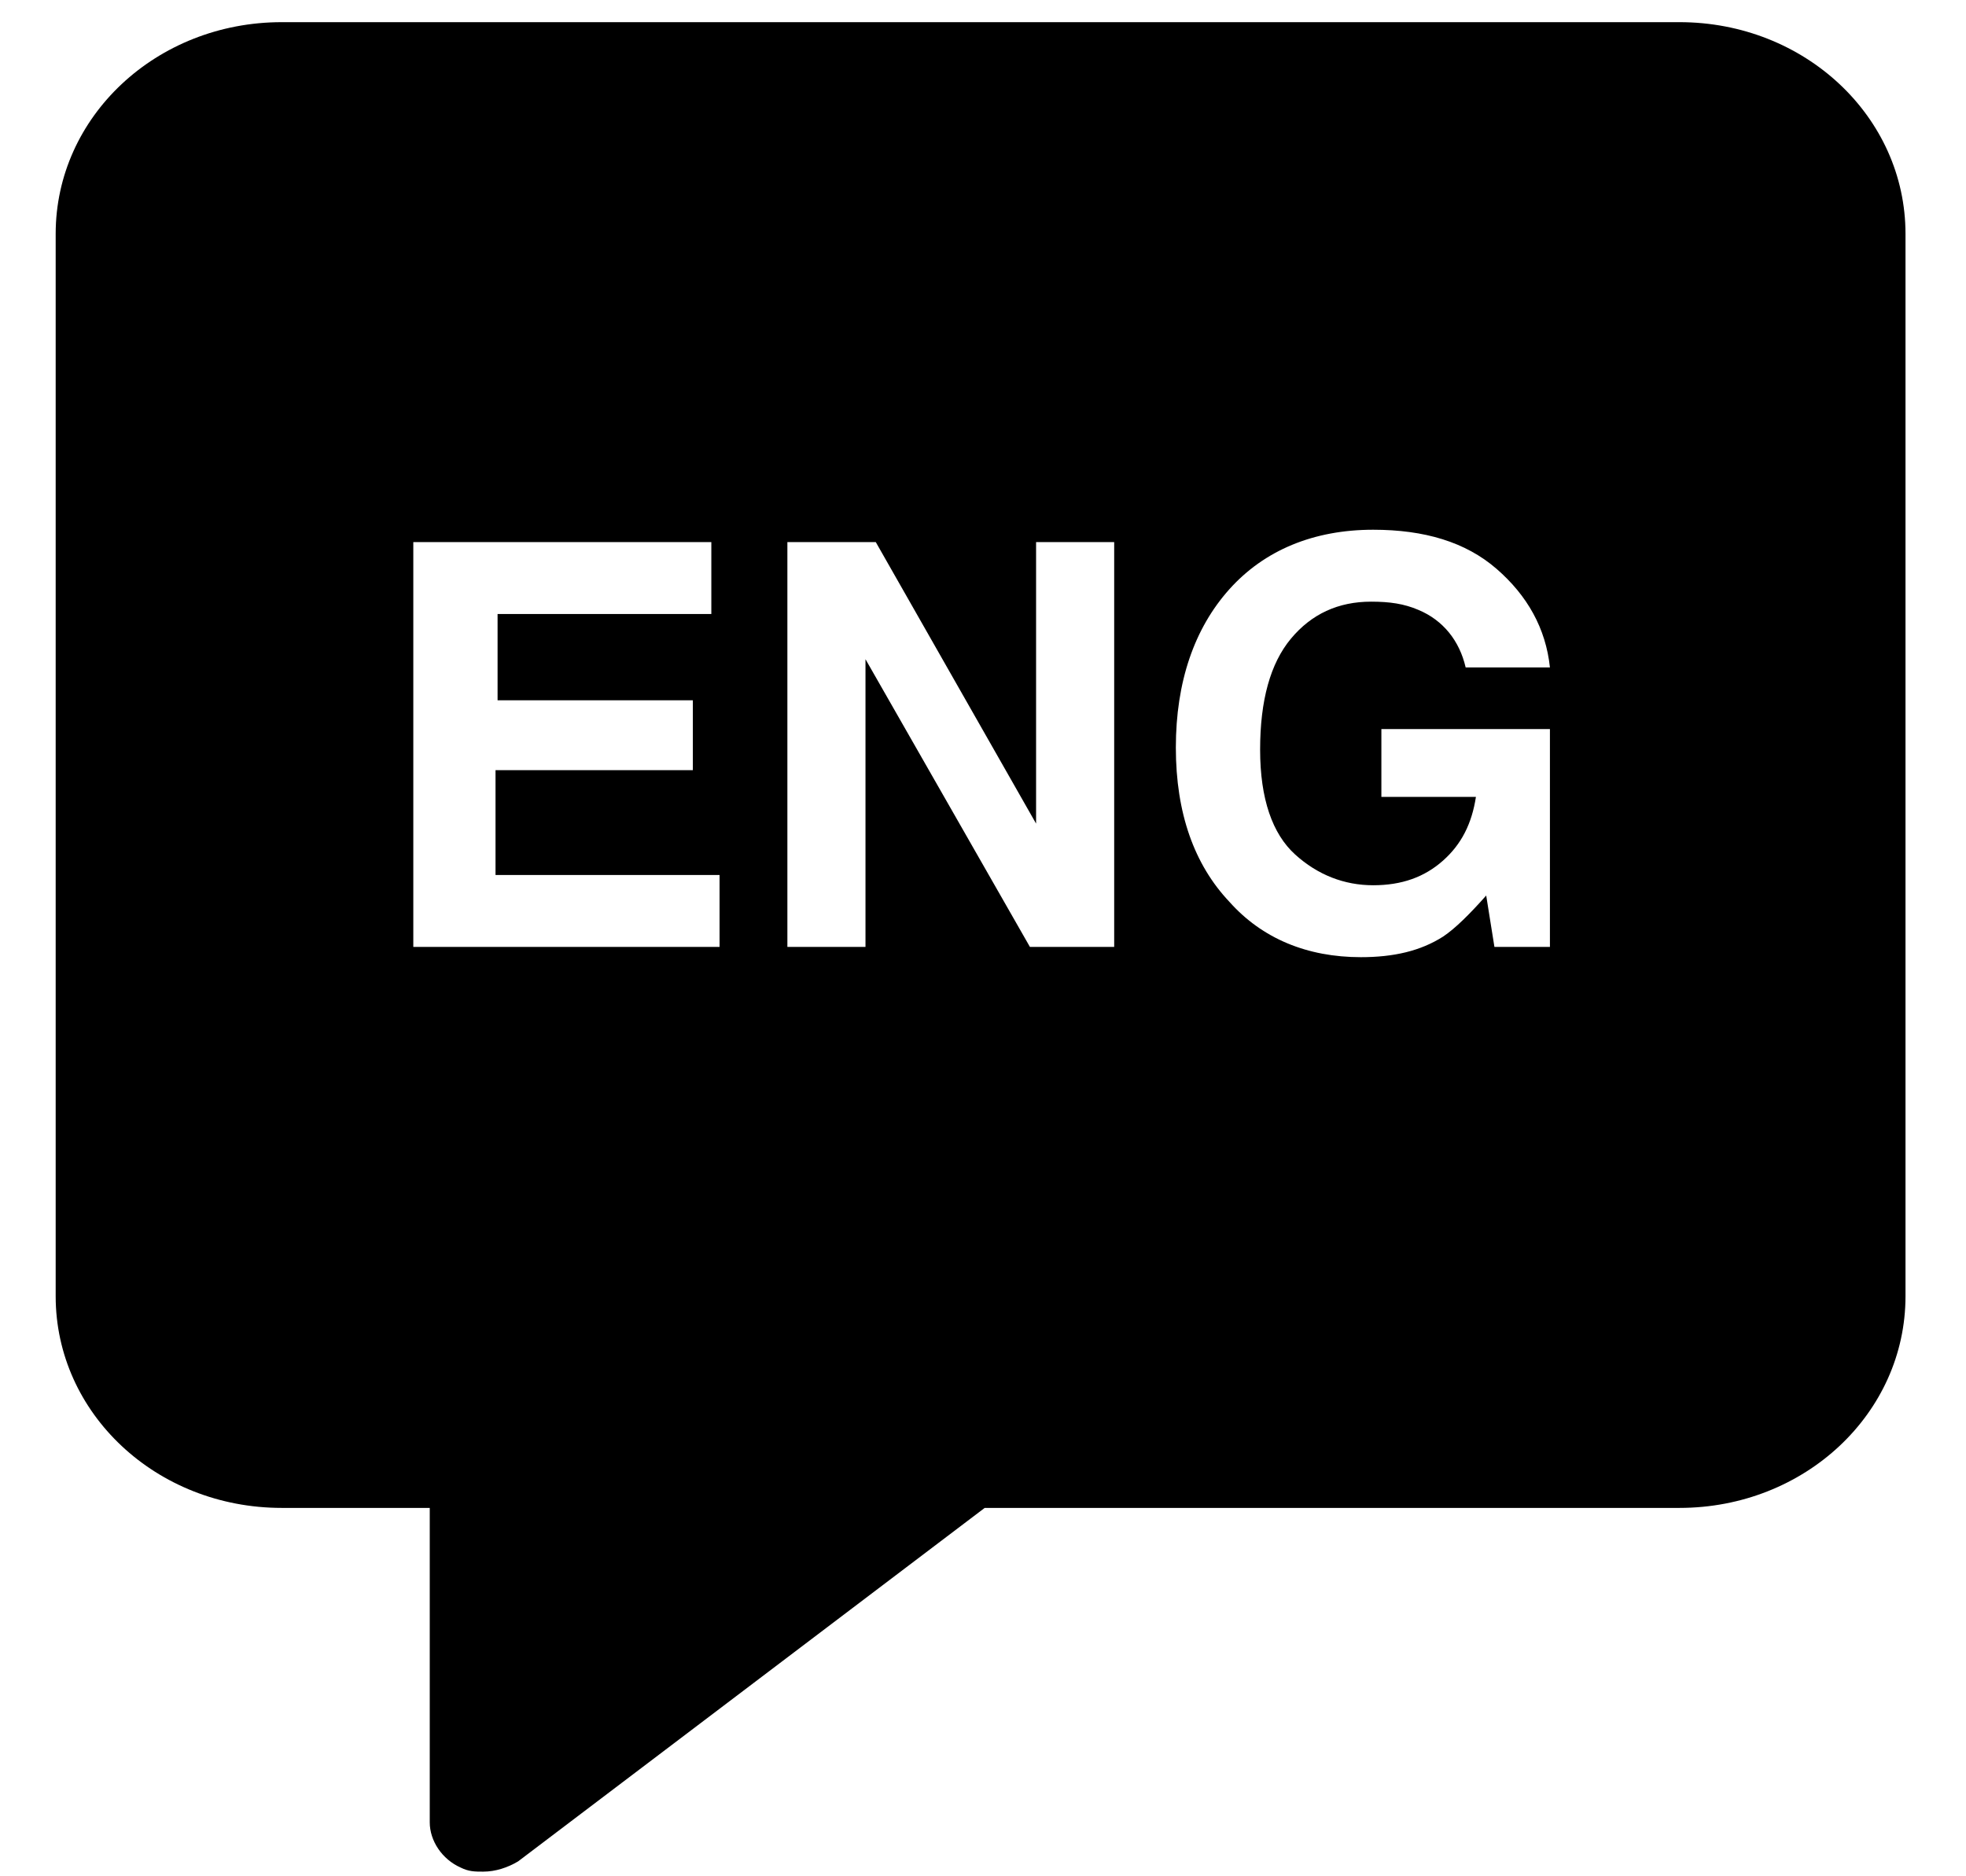 <svg width="22" height="21" viewBox="0 0 22 21" fill="none" xmlns="http://www.w3.org/2000/svg">
<path d="M18.793 0.248H3.153C1.75 0.248 0.623 1.306 0.623 2.617V14.508C0.623 15.819 1.75 16.877 3.153 16.877H4.809V20.396C4.809 20.603 4.947 20.81 5.154 20.902C5.246 20.948 5.315 20.948 5.407 20.948C5.545 20.948 5.683 20.902 5.798 20.833L11.019 16.877H18.793C20.196 16.877 21.323 15.819 21.323 14.508V2.617C21.323 1.306 20.196 0.248 18.793 0.248ZM8.075 10.598H4.625V6.067H7.96V6.872H5.568V7.838H7.753V8.62H5.545V9.793H8.052V10.598H8.075ZM12.468 10.598H11.525L9.685 7.378V10.598H8.811V6.067H9.8L11.594 9.218V6.067H12.468V10.598ZM17.367 10.598H16.723L16.631 10.023C16.447 10.23 16.286 10.391 16.148 10.483C15.895 10.644 15.596 10.713 15.228 10.713C14.63 10.713 14.124 10.506 13.756 10.092C13.365 9.678 13.158 9.103 13.158 8.367C13.158 7.631 13.365 7.033 13.756 6.596C14.147 6.159 14.699 5.929 15.366 5.929C15.941 5.929 16.401 6.067 16.746 6.366C17.091 6.665 17.298 7.033 17.344 7.47H16.401C16.332 7.171 16.148 6.941 15.872 6.826C15.711 6.757 15.55 6.734 15.343 6.734C14.975 6.734 14.676 6.872 14.446 7.148C14.216 7.424 14.101 7.838 14.101 8.39C14.101 8.942 14.239 9.333 14.492 9.563C14.745 9.793 15.044 9.908 15.366 9.908C15.688 9.908 15.941 9.816 16.148 9.632C16.355 9.448 16.47 9.218 16.516 8.919H15.458V8.16H17.344V10.598H17.367Z" fill="black"/>
</svg>
